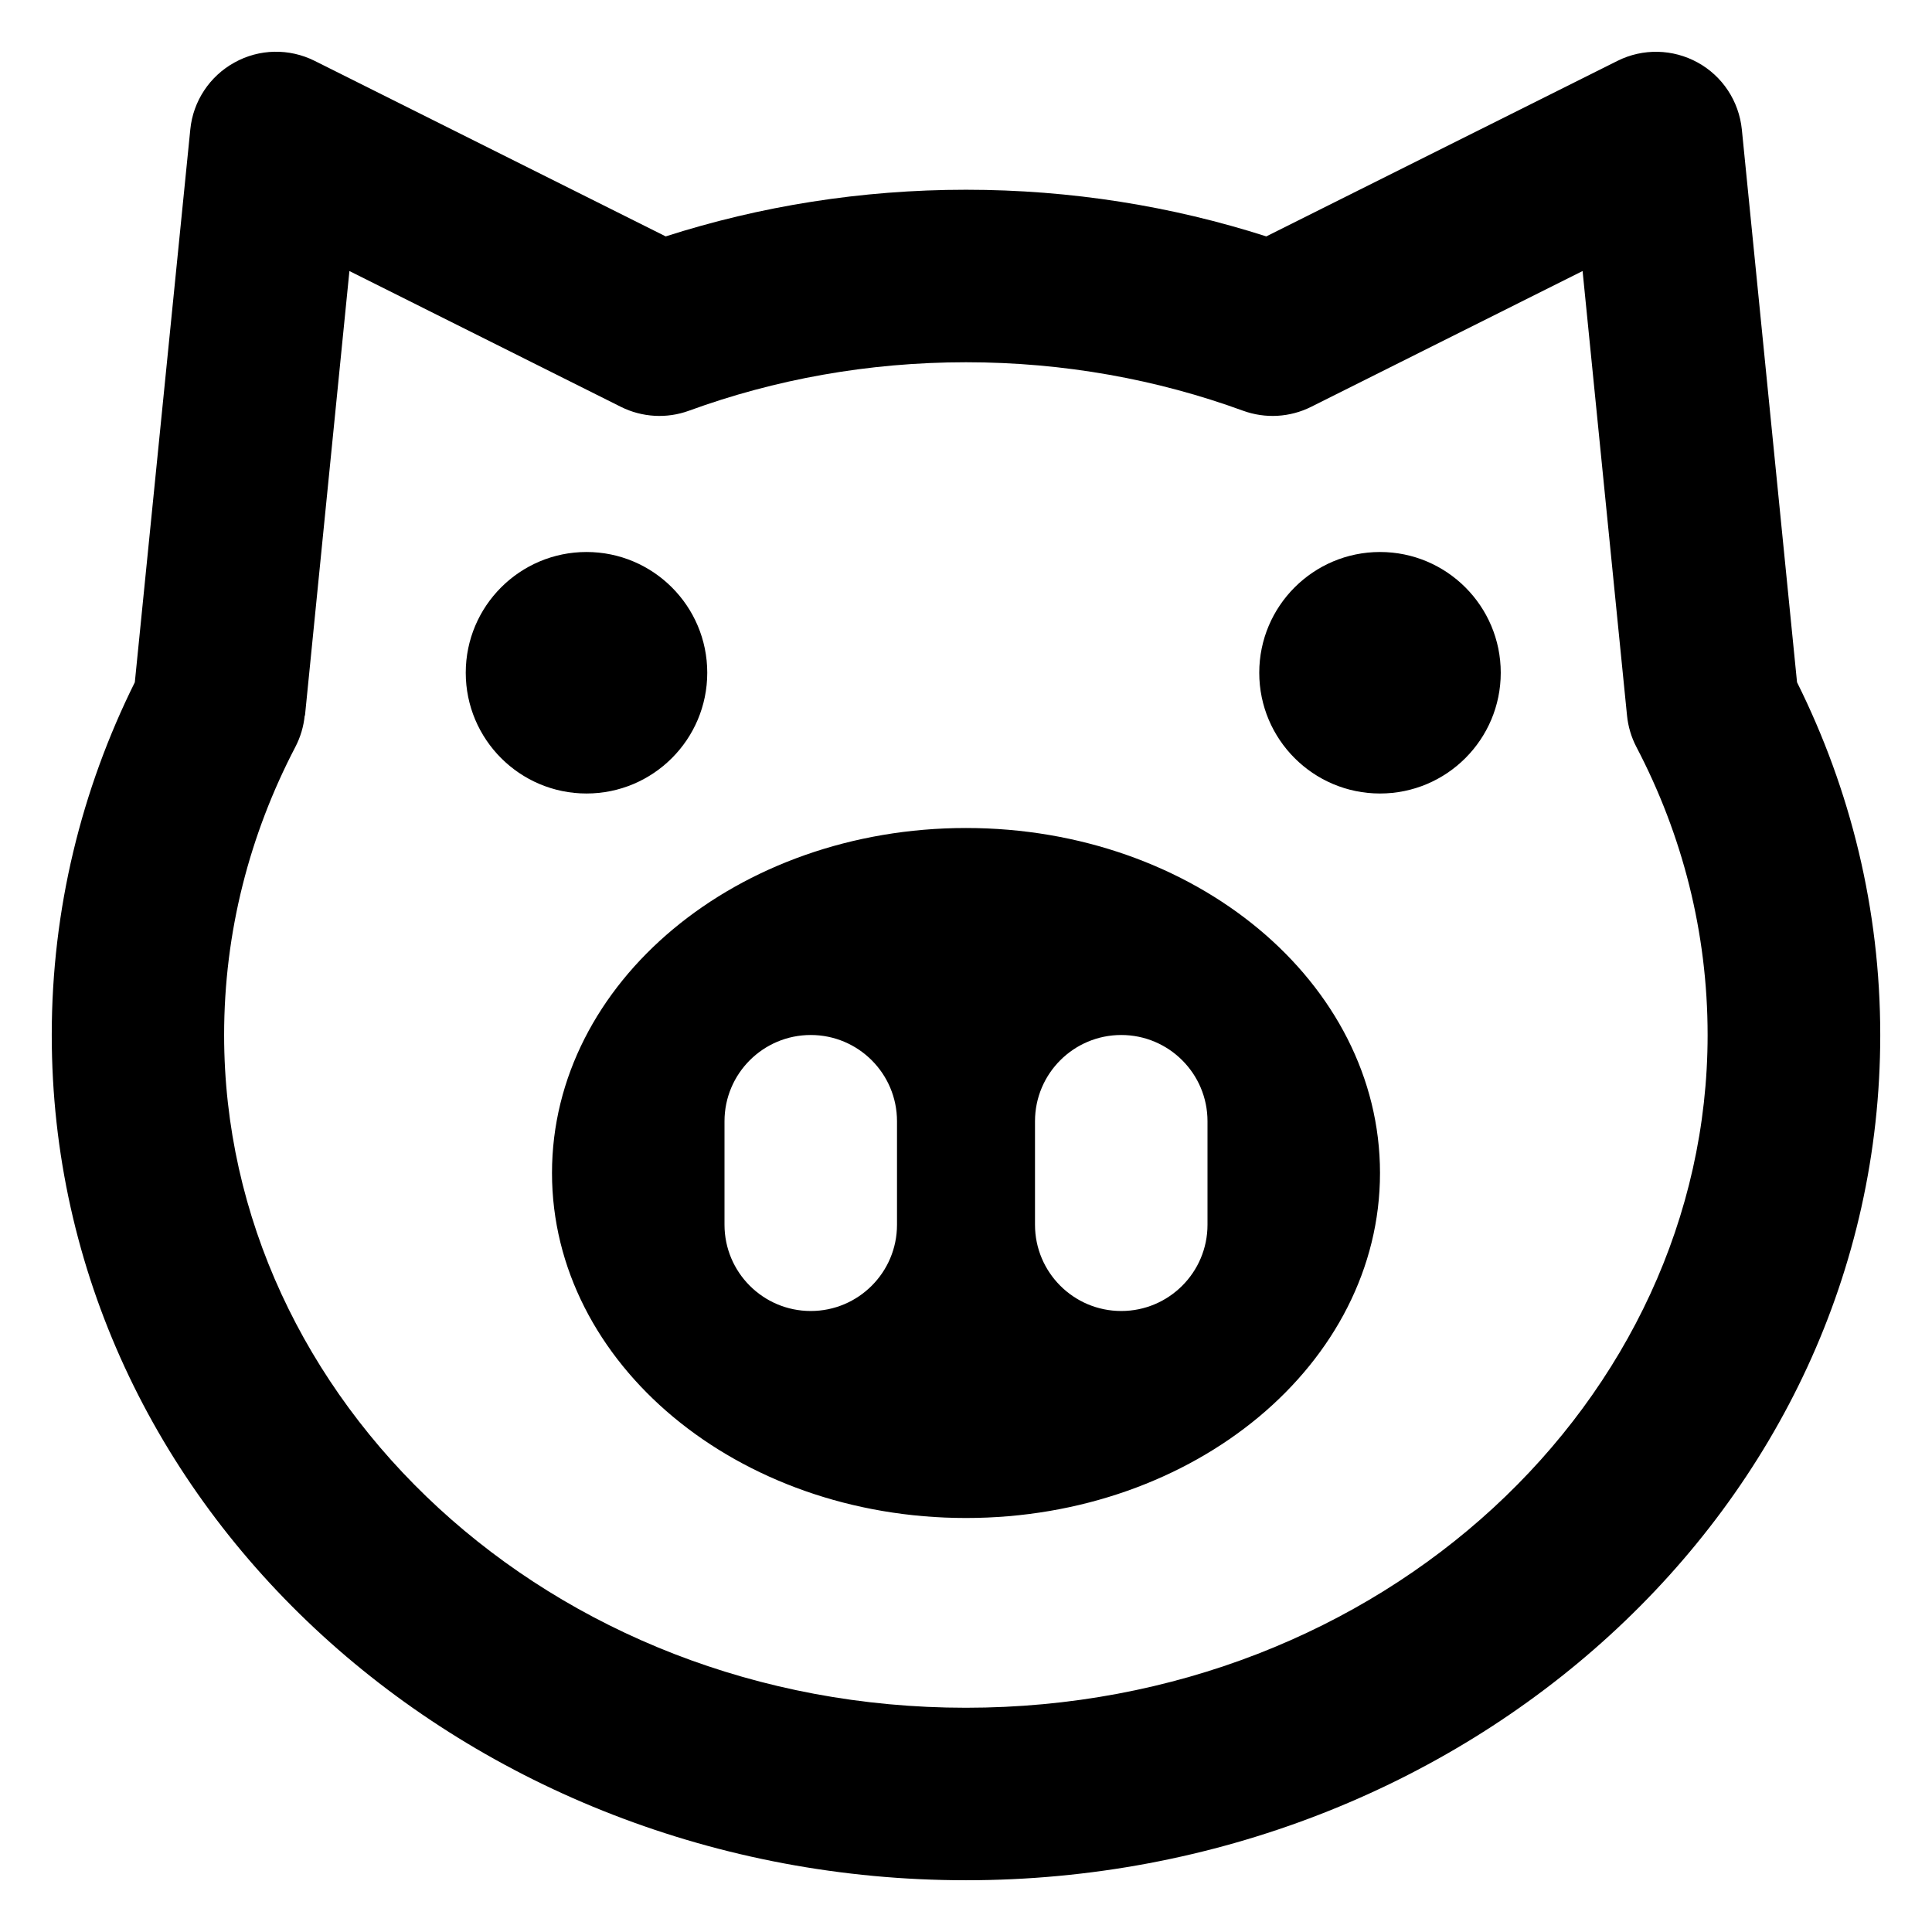 <svg xmlns="http://www.w3.org/2000/svg" fill="none" viewBox="0 0 14 14" id="Pork-Meat--Streamline-Core-Remix">
  <desc>
    Pork Meat Streamline Icon: https://streamlinehq.com
  </desc>
  <g id="Free Remix/Food Drink/pork-meat">
    <path id="Union" fill="#000000" fill-rule="evenodd" d="M2.28 0.441c-0.184 -0.092 -0.401 -0.088 -0.581 0.012 -0.18 0.099 -0.3 0.281 -0.32 0.485L0.977 4.944C0.591 5.721 0.375 6.587 0.375 7.5c0 3.433 3.018 6.125 6.625 6.125 3.607 0 6.625 -2.692 6.625 -6.125 0 -0.913 -0.216 -1.779 -0.603 -2.556L12.622 0.938c-0.021 -0.205 -0.14 -0.386 -0.32 -0.485 -0.18 -0.099 -0.397 -0.104 -0.581 -0.012L9.176 1.713C8.493 1.494 7.761 1.375 7 1.375s-1.493 0.119 -2.176 0.338L2.28 0.441ZM2.21 5.185l0.322 -3.221 1.967 0.984c0.154 0.077 0.333 0.087 0.494 0.028C5.612 2.75 6.289 2.625 7 2.625c0.711 0 1.388 0.125 2.007 0.351 0.162 0.059 0.34 0.049 0.494 -0.028l1.967 -0.984 0.322 3.221c0.008 0.08 0.031 0.157 0.068 0.228 0.332 0.634 0.516 1.341 0.516 2.087 0 2.642 -2.354 4.875 -5.375 4.875 -3.021 0 -5.375 -2.233 -5.375 -4.875 0 -0.746 0.185 -1.453 0.516 -2.087 0.037 -0.071 0.06 -0.148 0.068 -0.228ZM4.25 5.75c-0.483 0 -0.875 -0.392 -0.875 -0.875S3.767 4 4.25 4s0.875 0.392 0.875 0.875 -0.392 0.875 -0.875 0.875Zm5.75 0c-0.483 0 -0.875 -0.392 -0.875 -0.875S9.517 4 10 4c0.483 0 0.875 0.392 0.875 0.875s-0.392 0.875 -0.875 0.875ZM7 11c1.657 0 3 -1.119 3 -2.5S8.657 6 7 6 4 7.119 4 8.5 5.343 11 7 11Zm-0.5 -2.875c0 -0.345 -0.28 -0.625 -0.625 -0.625s-0.625 0.28 -0.625 0.625v0.75c0 0.345 0.28 0.625 0.625 0.625s0.625 -0.28 0.625 -0.625v-0.75ZM8.125 7.5c0.345 0 0.625 0.28 0.625 0.625v0.75c0 0.345 -0.28 0.625 -0.625 0.625S7.5 9.22 7.5 8.875v-0.75c0 -0.345 0.28 -0.625 0.625 -0.625Z" clip-rule="evenodd" stroke-width="1"></path>
  </g>
</svg>